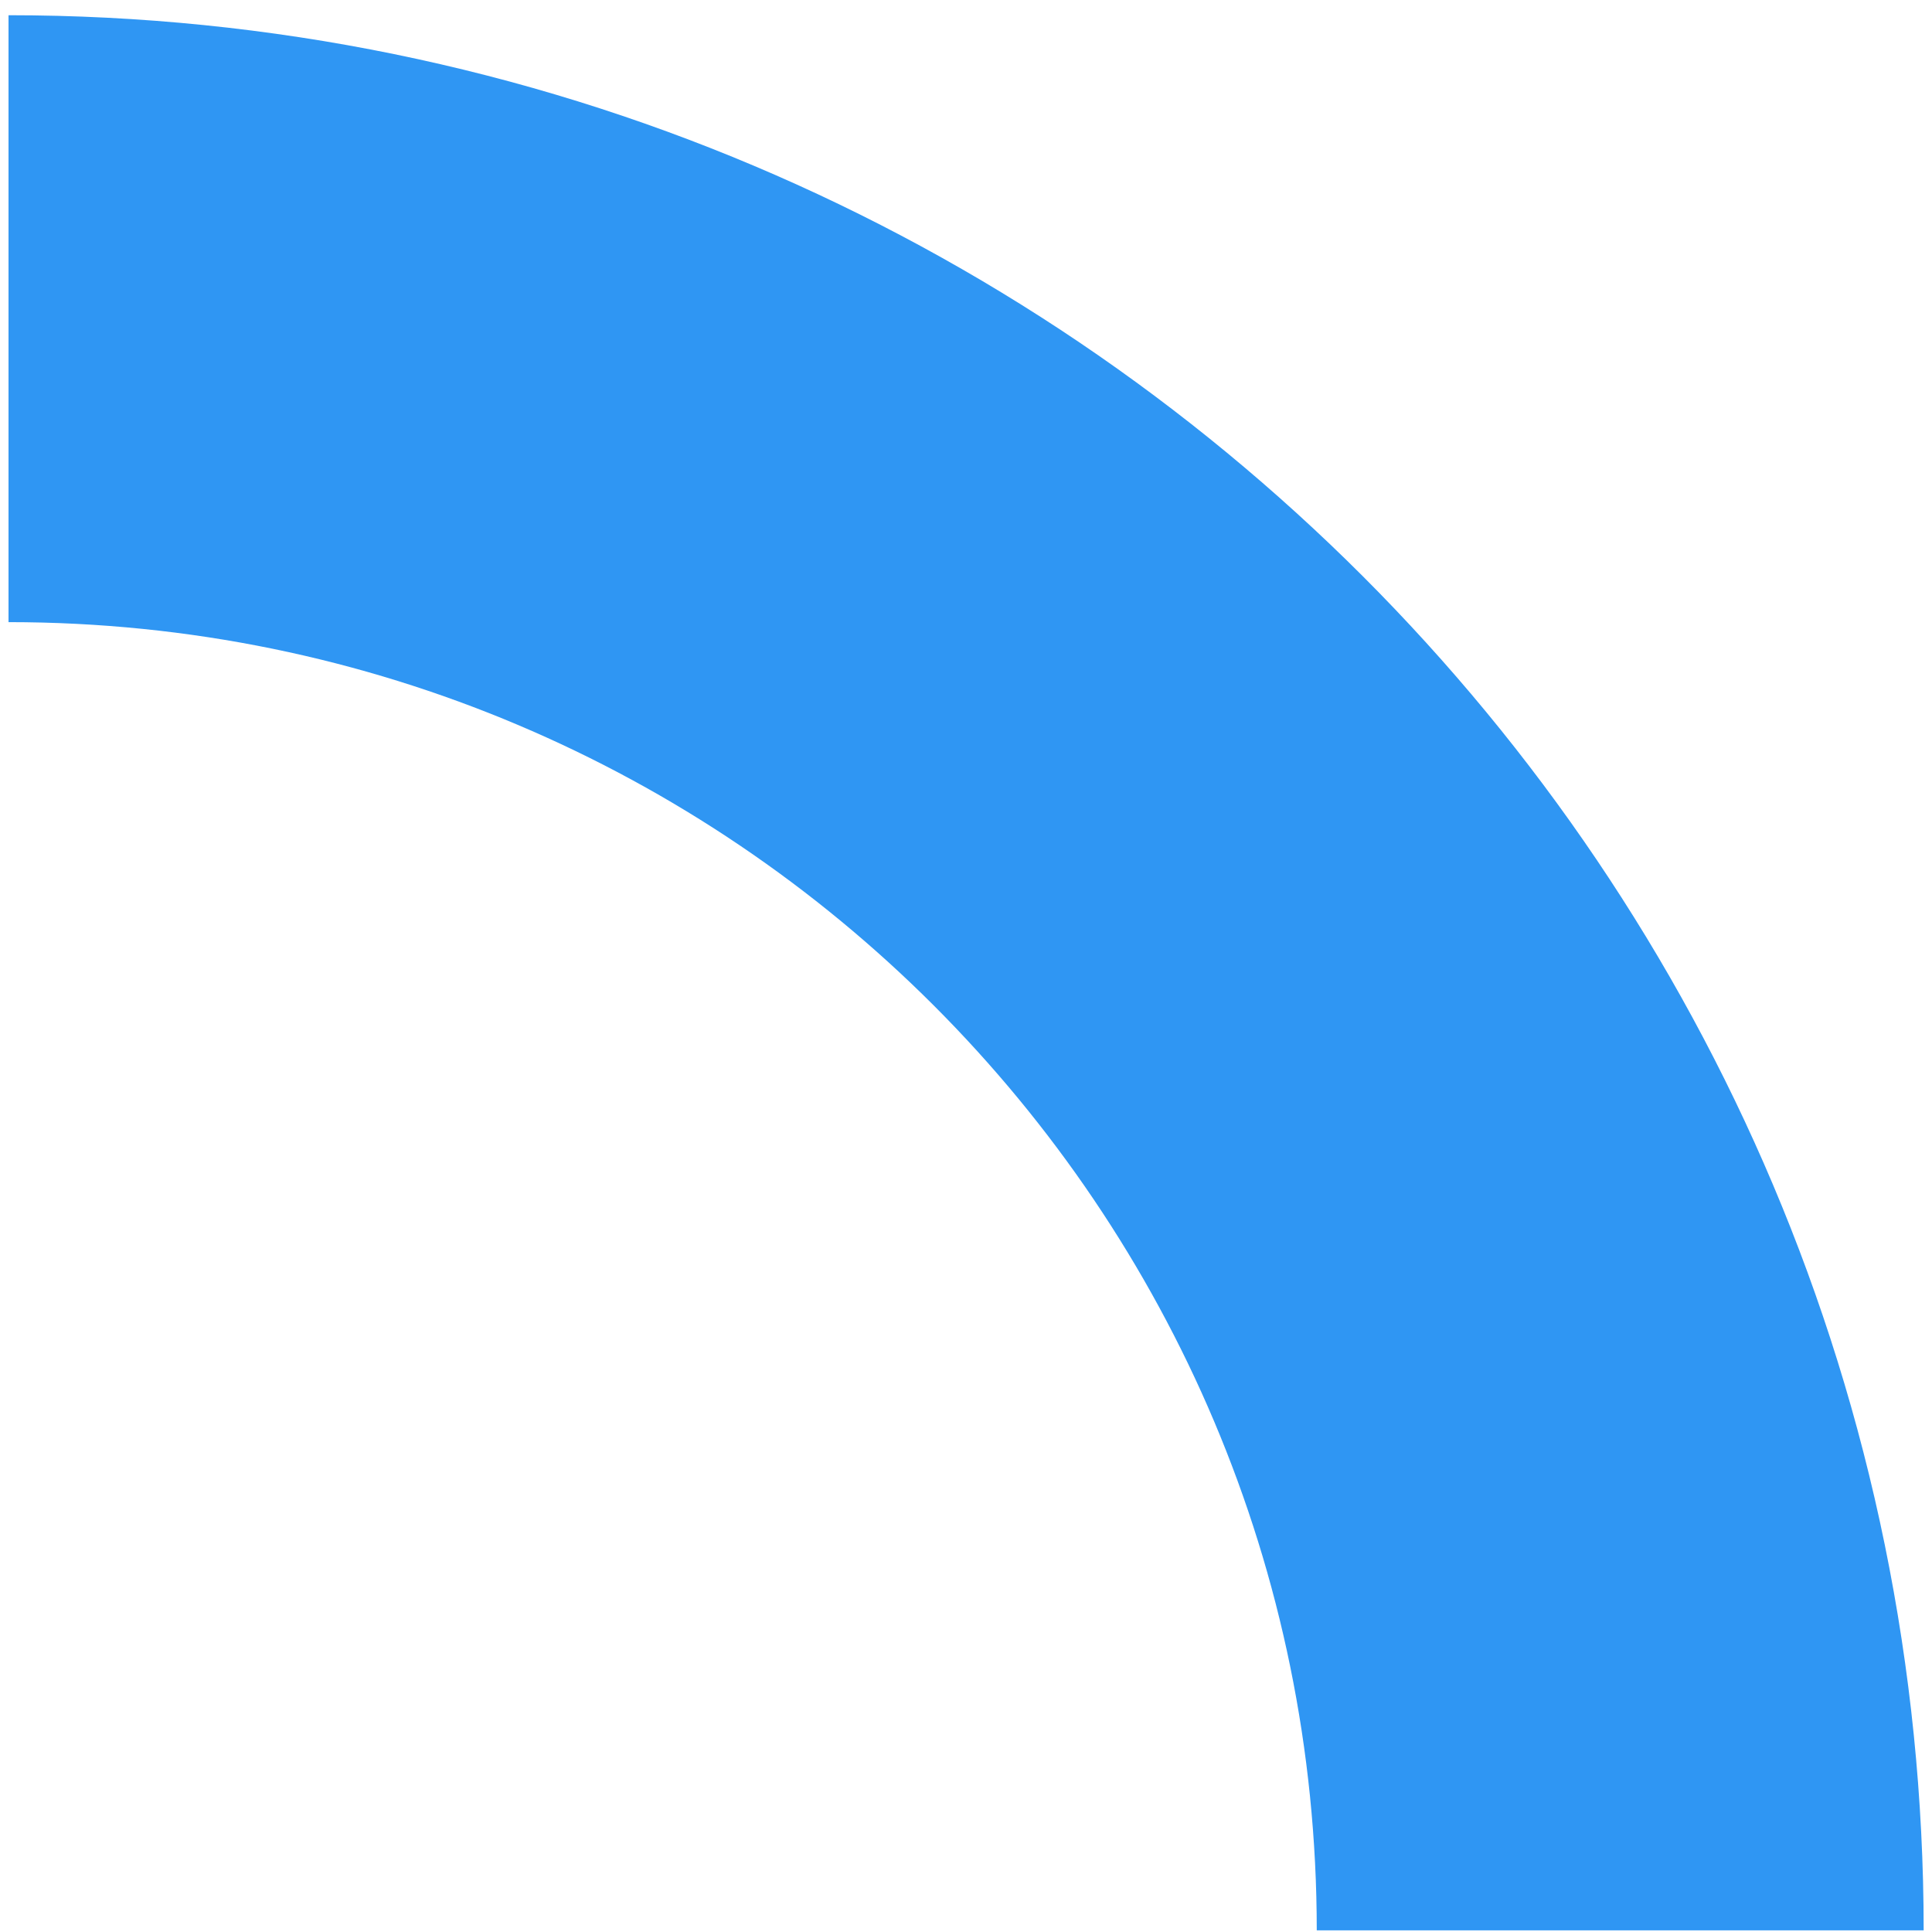 <svg width="97" height="97" viewBox="0 0 97 97" fill="none" xmlns="http://www.w3.org/2000/svg">
<path d="M0.428 16V16C45.118 16 81.346 52.228 81.346 96.918V96.918" stroke="#2F96F3" stroke-width="30.471"/>
</svg>
